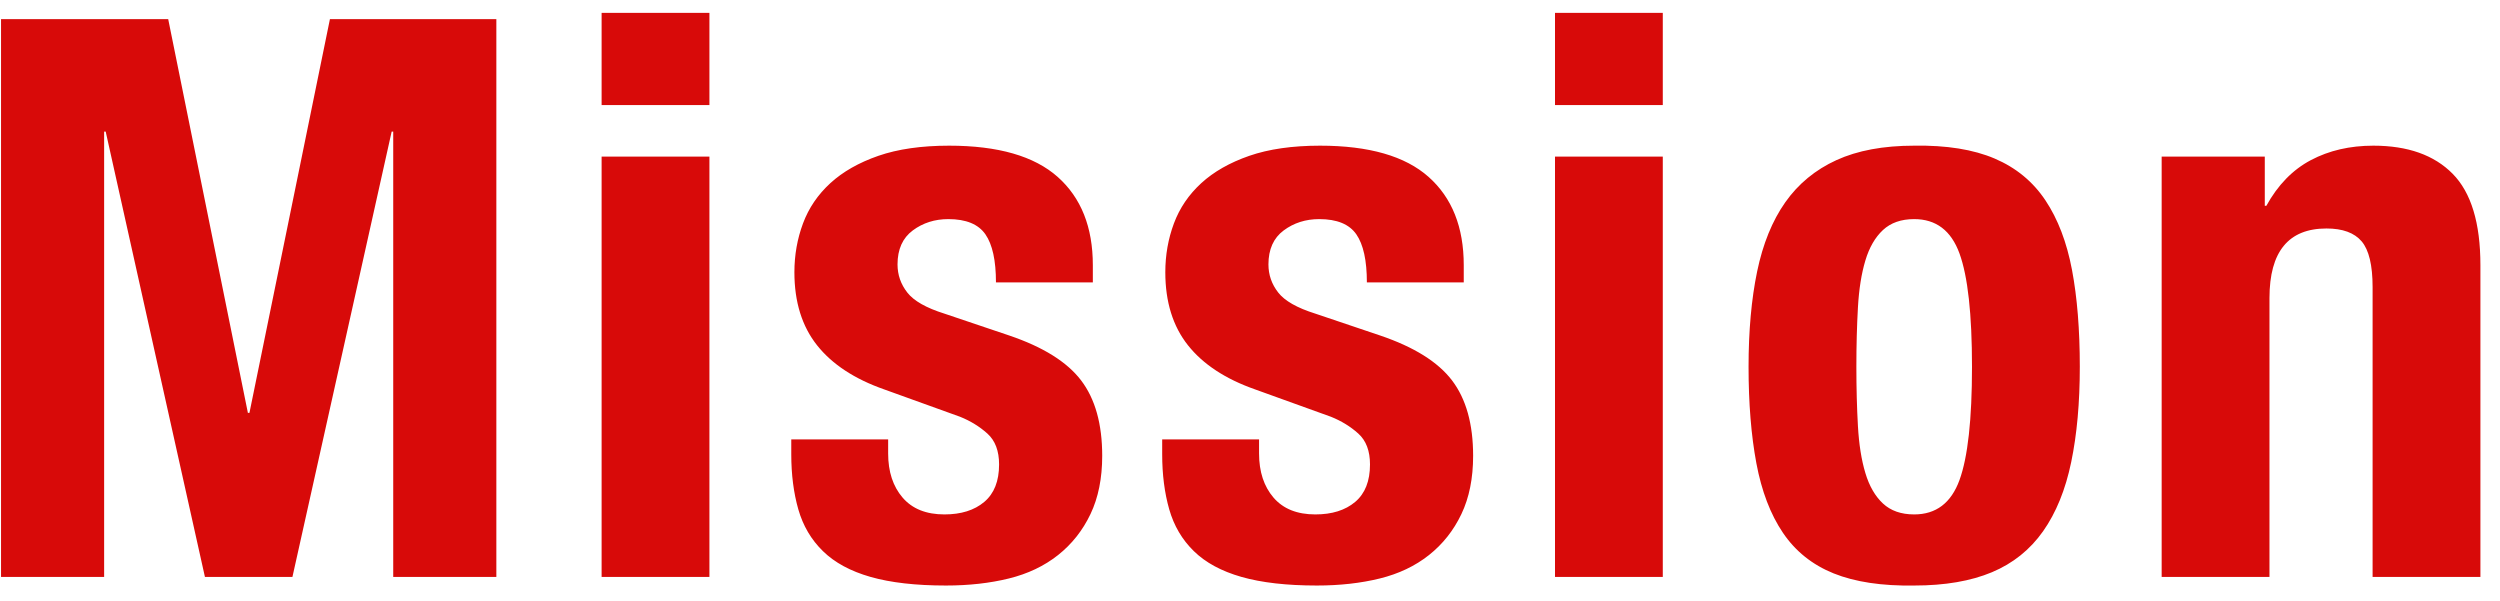 <?xml version="1.0" encoding="UTF-8"?>
<svg width="104px" height="25px" viewBox="0 0 104 25" version="1.1" xmlns="http://www.w3.org/2000/svg" xmlns:xlink="http://www.w3.org/1999/xlink">
    <!-- Generator: Sketch 48.2 (47327) - http://www.bohemiancoding.com/sketch -->
    <title>Mission</title>
    <desc>Created with Sketch.</desc>
    <defs></defs>
    <g id="Page-1" stroke="none" stroke-width="1" fill="none" fill-rule="evenodd">
        <path d="M0.043,0.795 L6.997,0.795 L10.312,17.175 L10.377,17.175 L13.725,0.795 L20.648,0.795 L20.648,24 L16.358,24 L16.358,5.475 L16.293,5.475 L12.165,24 L8.525,24 L4.397,5.475 L4.332,5.475 L4.332,24 L0.043,24 L0.043,0.795 Z M25.027,0.535 L29.512,0.535 L29.512,4.37 L25.027,4.37 L25.027,0.535 Z M25.027,6.515 L29.512,6.515 L29.512,24 L25.027,24 L25.027,6.515 Z M36.947,18.28 L36.947,18.865 C36.947,19.623 37.148,20.235 37.549,20.701 C37.95,21.167 38.529,21.4 39.288,21.4 C39.981,21.4 40.533,21.227 40.945,20.88 C41.357,20.533 41.562,20.013 41.562,19.32 C41.562,18.757 41.4,18.329 41.075,18.036 C40.75,17.744 40.371,17.511 39.938,17.337 L36.785,16.2 C35.55,15.767 34.618,15.155 33.99,14.364 C33.362,13.573 33.047,12.56 33.047,11.325 C33.047,10.61 33.167,9.933 33.405,9.294 C33.643,8.655 34.022,8.097 34.542,7.62 C35.063,7.143 35.729,6.764 36.541,6.482 C37.354,6.201 38.334,6.06 39.483,6.06 C41.519,6.06 43.025,6.493 44,7.36 C44.975,8.227 45.462,9.451 45.462,11.033 L45.462,11.748 L41.432,11.748 C41.432,10.837 41.286,10.171 40.994,9.749 C40.701,9.326 40.187,9.115 39.45,9.115 C38.887,9.115 38.394,9.272 37.971,9.586 C37.549,9.9 37.337,10.372 37.337,11 C37.337,11.433 37.473,11.823 37.744,12.17 C38.015,12.517 38.529,12.809 39.288,13.047 L41.985,13.957 C43.393,14.434 44.39,15.057 44.975,15.826 C45.56,16.595 45.852,17.641 45.852,18.962 C45.852,19.894 45.69,20.701 45.365,21.384 C45.04,22.066 44.59,22.635 44.016,23.09 C43.442,23.545 42.76,23.87 41.969,24.065 C41.178,24.26 40.306,24.358 39.352,24.358 C38.096,24.358 37.05,24.238 36.216,24 C35.382,23.762 34.721,23.404 34.234,22.927 C33.746,22.451 33.405,21.871 33.21,21.189 C33.015,20.506 32.917,19.743 32.917,18.898 L32.917,18.28 L36.947,18.28 Z M52.377,18.28 L52.377,18.865 C52.377,19.623 52.578,20.235 52.979,20.701 C53.38,21.167 53.959,21.4 54.718,21.4 C55.411,21.4 55.963,21.227 56.375,20.88 C56.787,20.533 56.992,20.013 56.992,19.32 C56.992,18.757 56.83,18.329 56.505,18.036 C56.18,17.744 55.801,17.511 55.367,17.337 L52.215,16.2 C50.98,15.767 50.048,15.155 49.42,14.364 C48.792,13.573 48.477,12.56 48.477,11.325 C48.477,10.61 48.597,9.933 48.835,9.294 C49.073,8.655 49.452,8.097 49.972,7.62 C50.493,7.143 51.159,6.764 51.971,6.482 C52.784,6.201 53.764,6.06 54.913,6.06 C56.949,6.06 58.455,6.493 59.43,7.36 C60.405,8.227 60.892,9.451 60.892,11.033 L60.892,11.748 L56.862,11.748 C56.862,10.837 56.716,10.171 56.424,9.749 C56.131,9.326 55.617,9.115 54.88,9.115 C54.317,9.115 53.824,9.272 53.401,9.586 C52.979,9.9 52.767,10.372 52.767,11 C52.767,11.433 52.903,11.823 53.174,12.17 C53.445,12.517 53.959,12.809 54.718,13.047 L57.415,13.957 C58.823,14.434 59.82,15.057 60.405,15.826 C60.99,16.595 61.282,17.641 61.282,18.962 C61.282,19.894 61.12,20.701 60.795,21.384 C60.47,22.066 60.02,22.635 59.446,23.09 C58.872,23.545 58.19,23.87 57.399,24.065 C56.608,24.26 55.736,24.358 54.782,24.358 C53.526,24.358 52.48,24.238 51.646,24 C50.812,23.762 50.151,23.404 49.664,22.927 C49.176,22.451 48.835,21.871 48.64,21.189 C48.445,20.506 48.347,19.743 48.347,18.898 L48.347,18.28 L52.377,18.28 Z M64.688,0.535 L69.172,0.535 L69.172,4.37 L64.688,4.37 L64.688,0.535 Z M64.688,6.515 L69.172,6.515 L69.172,24 L64.688,24 L64.688,6.515 Z M77.225,15.258 C77.225,16.146 77.247,16.969 77.29,17.727 C77.333,18.486 77.436,19.136 77.599,19.677 C77.761,20.219 78.005,20.642 78.33,20.945 C78.655,21.248 79.088,21.4 79.63,21.4 C80.54,21.4 81.168,20.923 81.515,19.97 C81.862,19.017 82.035,17.446 82.035,15.258 C82.035,13.069 81.862,11.498 81.515,10.545 C81.168,9.592 80.54,9.115 79.63,9.115 C79.088,9.115 78.655,9.267 78.33,9.57 C78.005,9.873 77.761,10.296 77.599,10.838 C77.436,11.379 77.333,12.029 77.29,12.787 C77.247,13.546 77.225,14.369 77.225,15.258 Z M72.74,15.258 C72.74,13.762 72.859,12.441 73.097,11.293 C73.336,10.144 73.726,9.185 74.267,8.416 C74.809,7.647 75.519,7.062 76.396,6.661 C77.274,6.26 78.352,6.06 79.63,6.06 C80.973,6.038 82.089,6.217 82.978,6.596 C83.866,6.975 84.57,7.555 85.09,8.335 C85.61,9.115 85.978,10.079 86.195,11.227 C86.412,12.376 86.52,13.719 86.52,15.258 C86.52,16.753 86.401,18.074 86.162,19.223 C85.924,20.371 85.534,21.33 84.993,22.099 C84.451,22.868 83.741,23.437 82.864,23.805 C81.986,24.173 80.908,24.358 79.63,24.358 C78.287,24.379 77.171,24.211 76.282,23.854 C75.394,23.496 74.69,22.933 74.17,22.164 C73.65,21.395 73.282,20.43 73.065,19.271 C72.848,18.112 72.74,16.774 72.74,15.258 Z M89.925,6.515 L94.215,6.515 L94.215,8.562 L94.28,8.562 C94.757,7.696 95.374,7.062 96.132,6.661 C96.891,6.26 97.757,6.06 98.733,6.06 C100.163,6.06 101.262,6.45 102.031,7.23 C102.8,8.01 103.185,9.277 103.185,11.033 L103.185,24 L98.7,24 L98.7,11.943 C98.7,11.032 98.548,10.399 98.245,10.041 C97.942,9.684 97.454,9.505 96.782,9.505 C95.201,9.505 94.41,10.469 94.41,12.398 L94.41,24 L89.925,24 L89.925,6.515 Z" id="Mission" fill="#D80A09"></path>
    </g>
</svg>